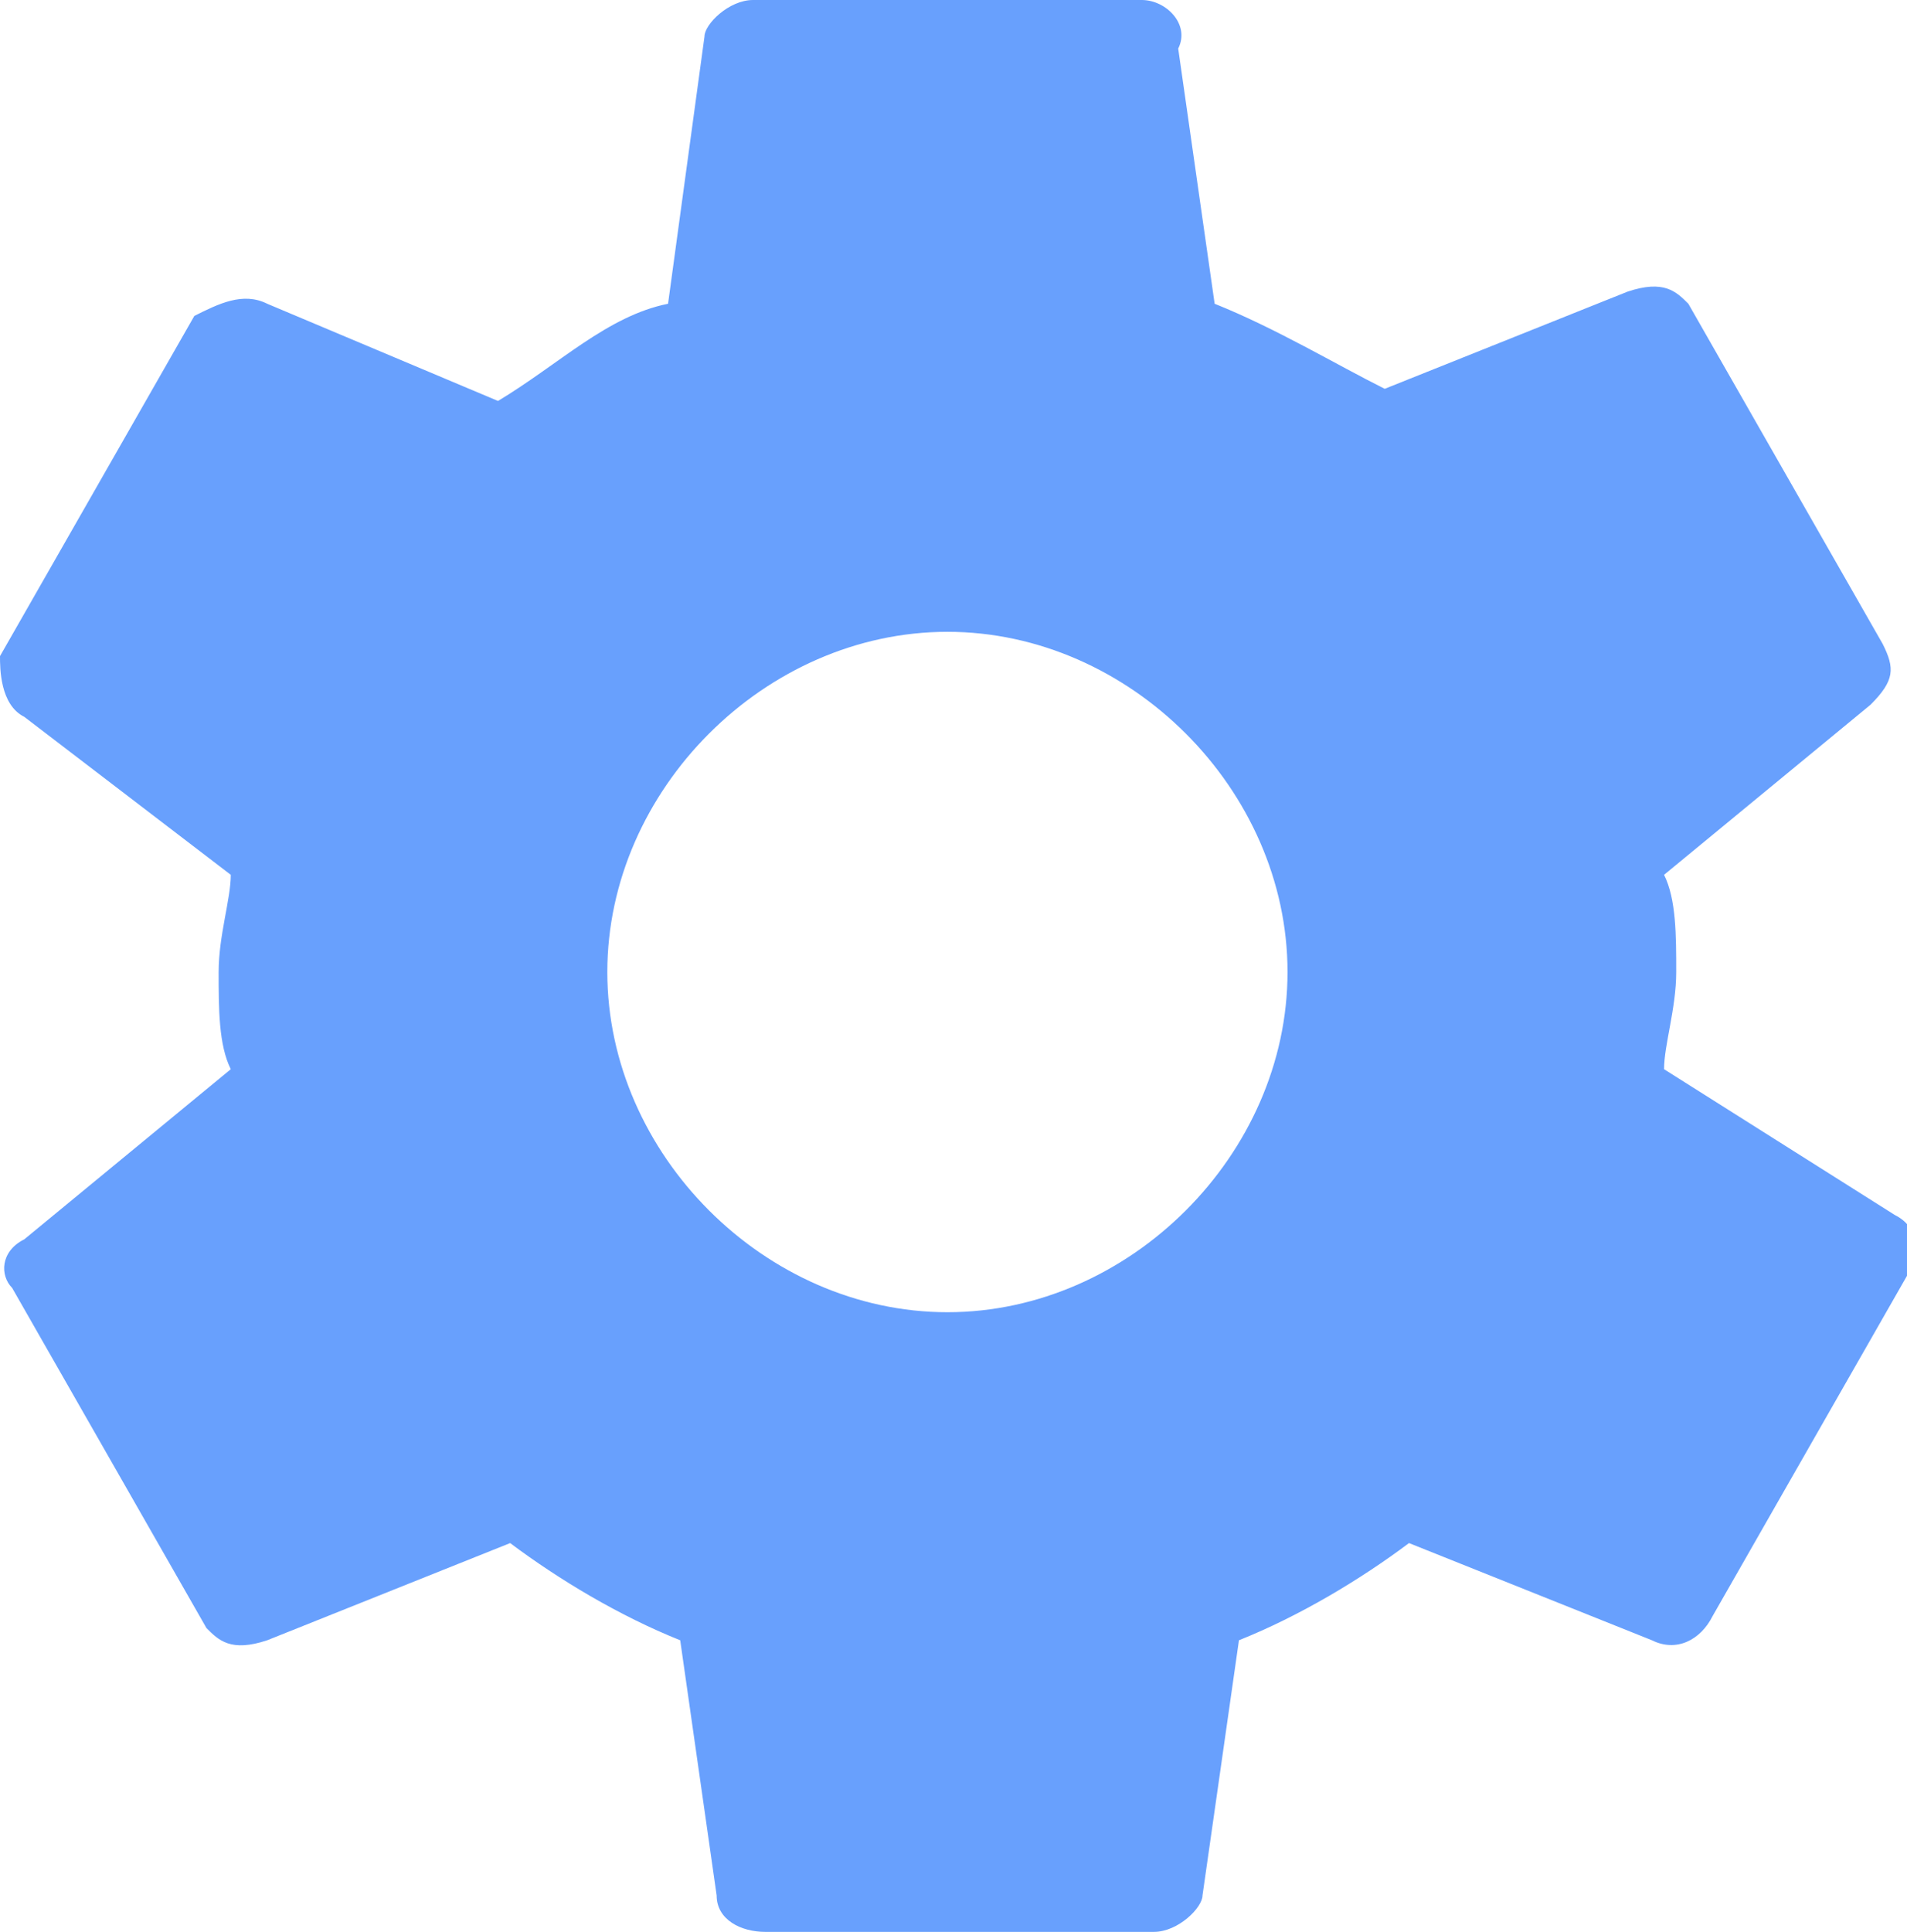 <svg xmlns="http://www.w3.org/2000/svg" viewBox="0 0 15.7 15.9"><path fill="#68A0FD" d="M13.7 8.8c0-.2.1-.5.1-.8s0-.6-.1-.8l1.7-1.4c.2-.2.2-.3.1-.5l-1.6-2.8c-.1-.1-.2-.2-.5-.1l-2 .8c-.4-.2-.9-.5-1.4-.7L9.7.4c.1-.2-.1-.4-.3-.4H6.2c-.2 0-.4.2-.4.3l-.3 2.2c-.5.1-.9.5-1.4.8l-1.9-.8c-.2-.1-.4 0-.6.1L0 5.4c0 .1 0 .4.2.5l1.7 1.3c0 .2-.1.5-.1.8s0 .6.1.8L.2 10.2c-.2.1-.2.3-.1.4l1.6 2.8c.1.1.2.2.5.1l2-.8c.4.3.9.6 1.4.8l.3 2.1c0 .2.2.3.4.3h3.2c.2 0 .4-.2.4-.3l.3-2.1c.5-.2 1-.5 1.4-.8l2 .8c.2.1.4 0 .5-.2l1.6-2.8c.1-.2.1-.4-.1-.5l-1.9-1.2zm-5.9 2C6.3 10.8 5 9.5 5 8s1.3-2.8 2.8-2.8c1.5 0 2.8 1.3 2.8 2.8s-1.3 2.8-2.8 2.8zm0 0"/></svg>